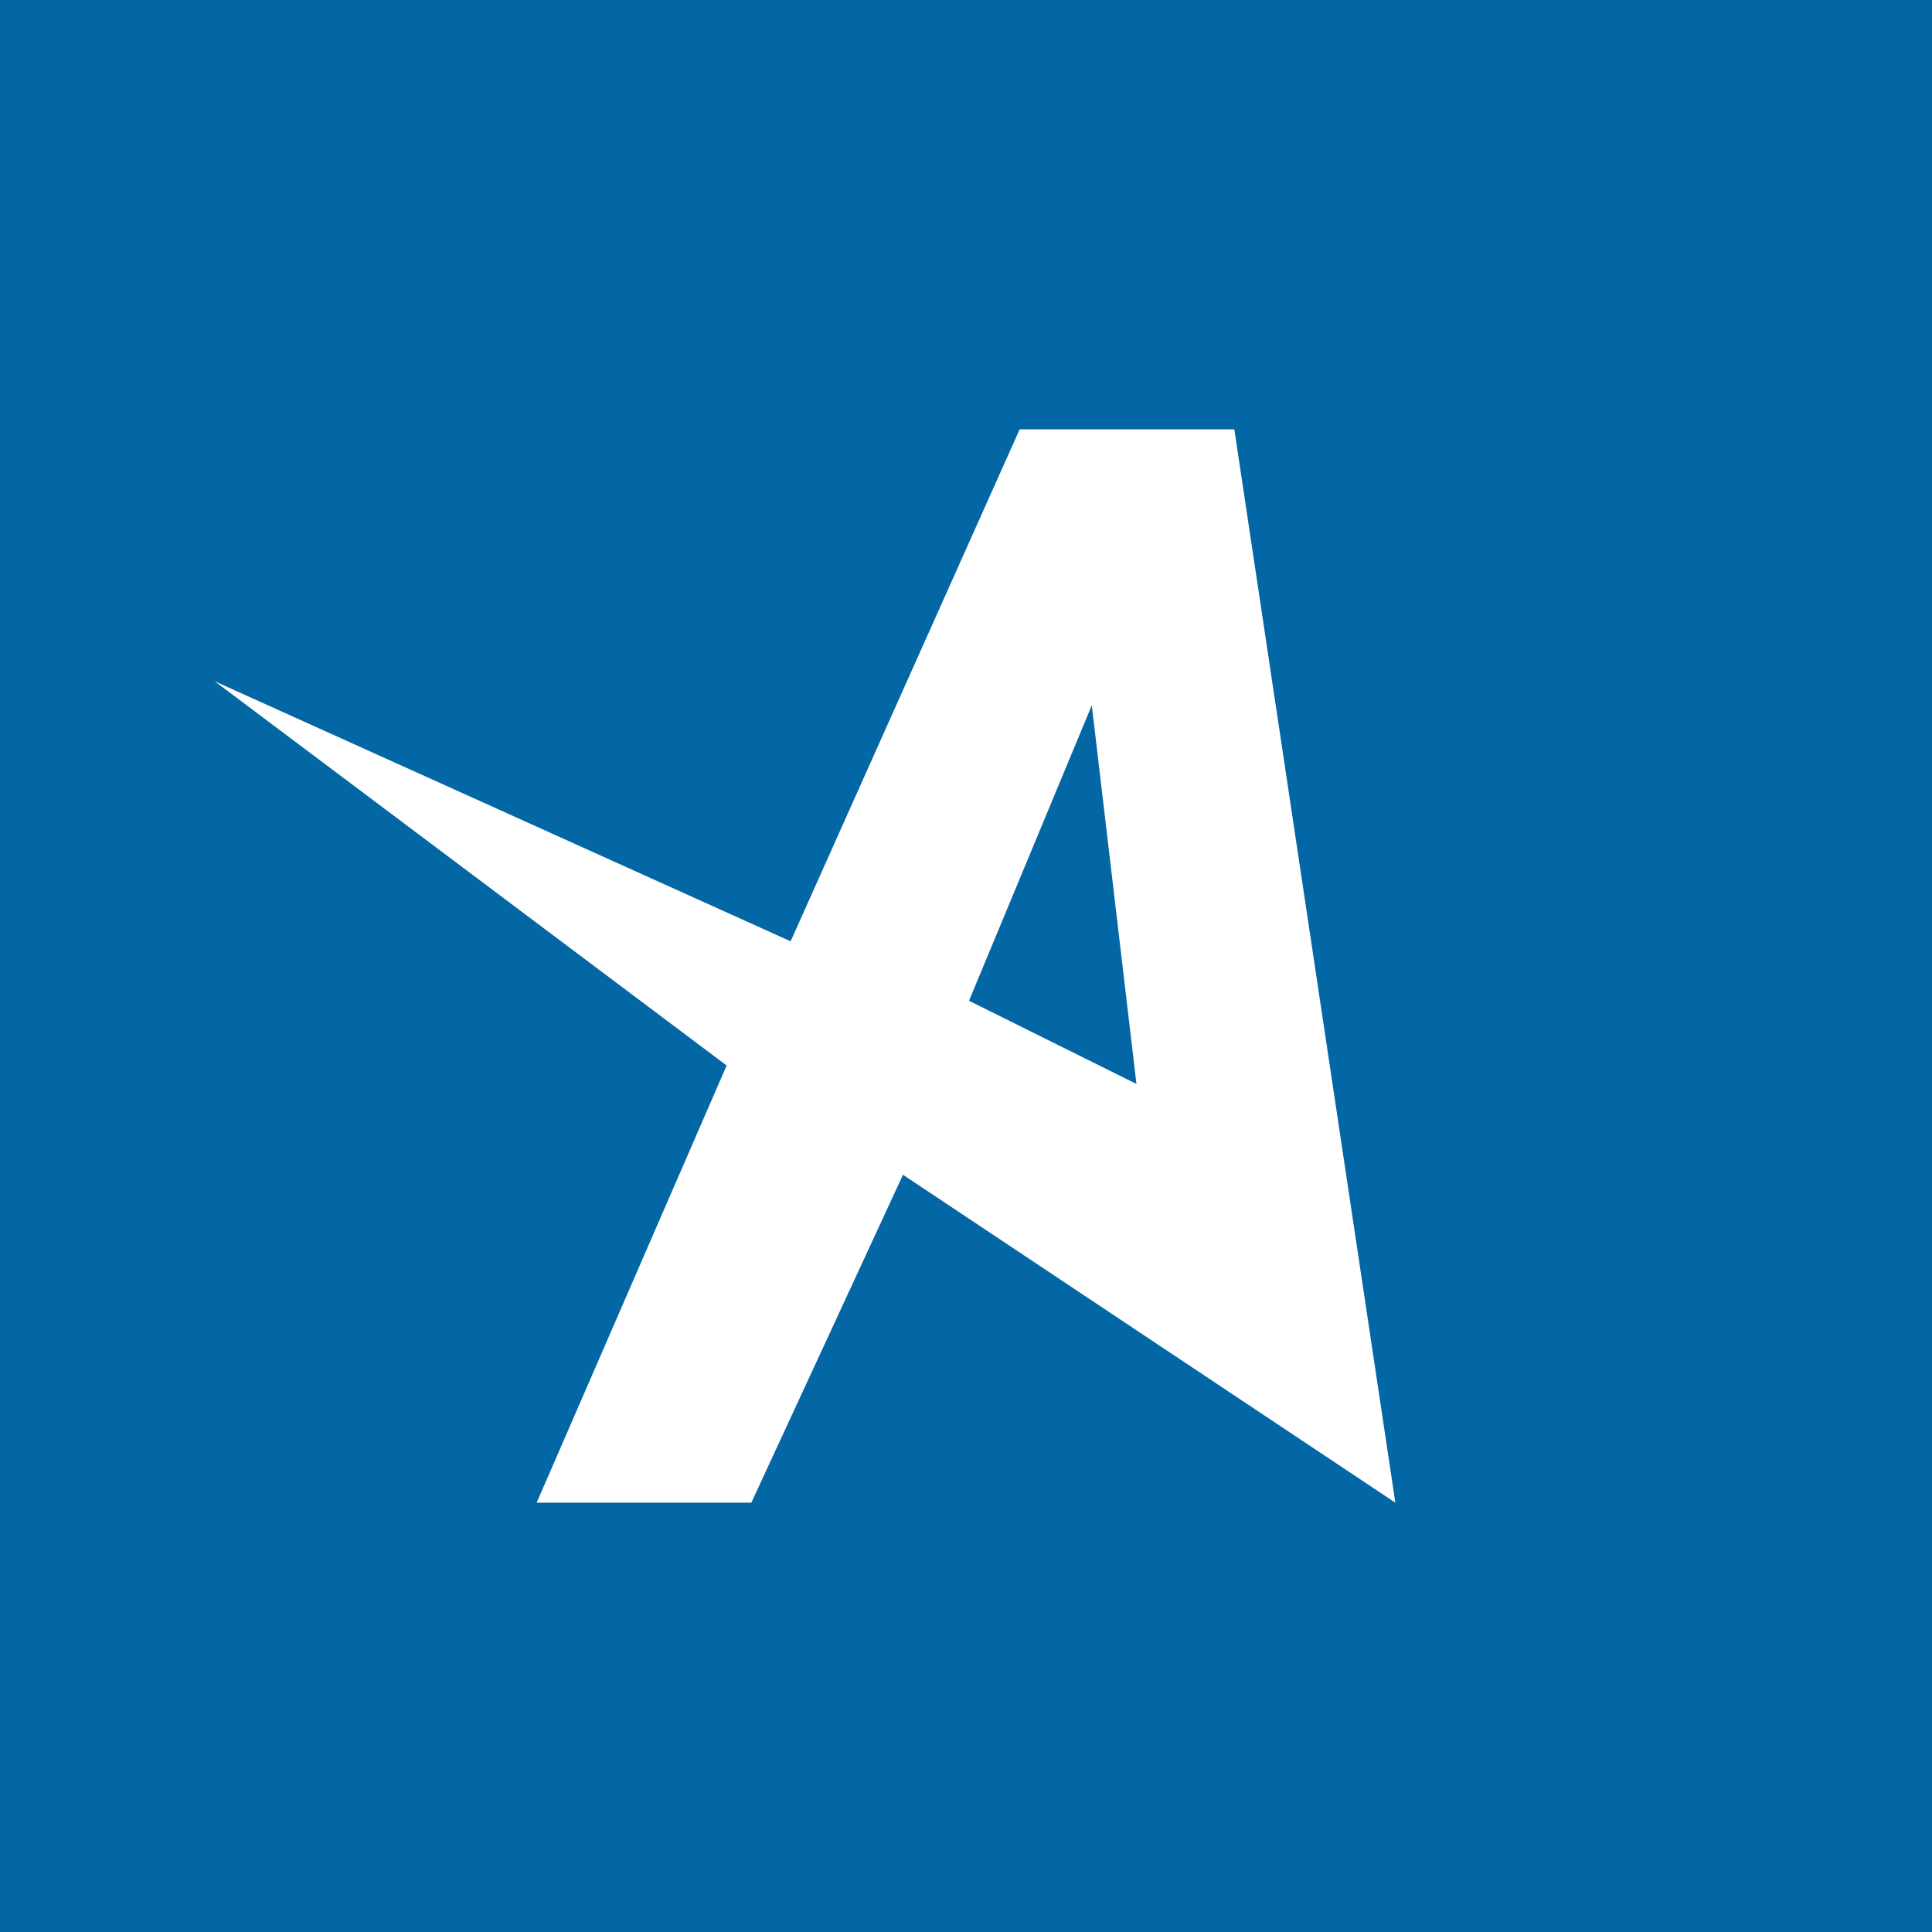 <svg xmlns="http://www.w3.org/2000/svg" width="18" height="18"><path fill="#0367A5" d="M0 0h18v18H0z"/><path fill="#fff" d="M7.366 8.77 9.5 4h2L13 14l-4.587-3.055L7 14H5l1.77-4.073L2 6.347z"/><path fill="#0367A5" d="m9.028 9.324 1.144-2.753.416 3.528z"/></svg>